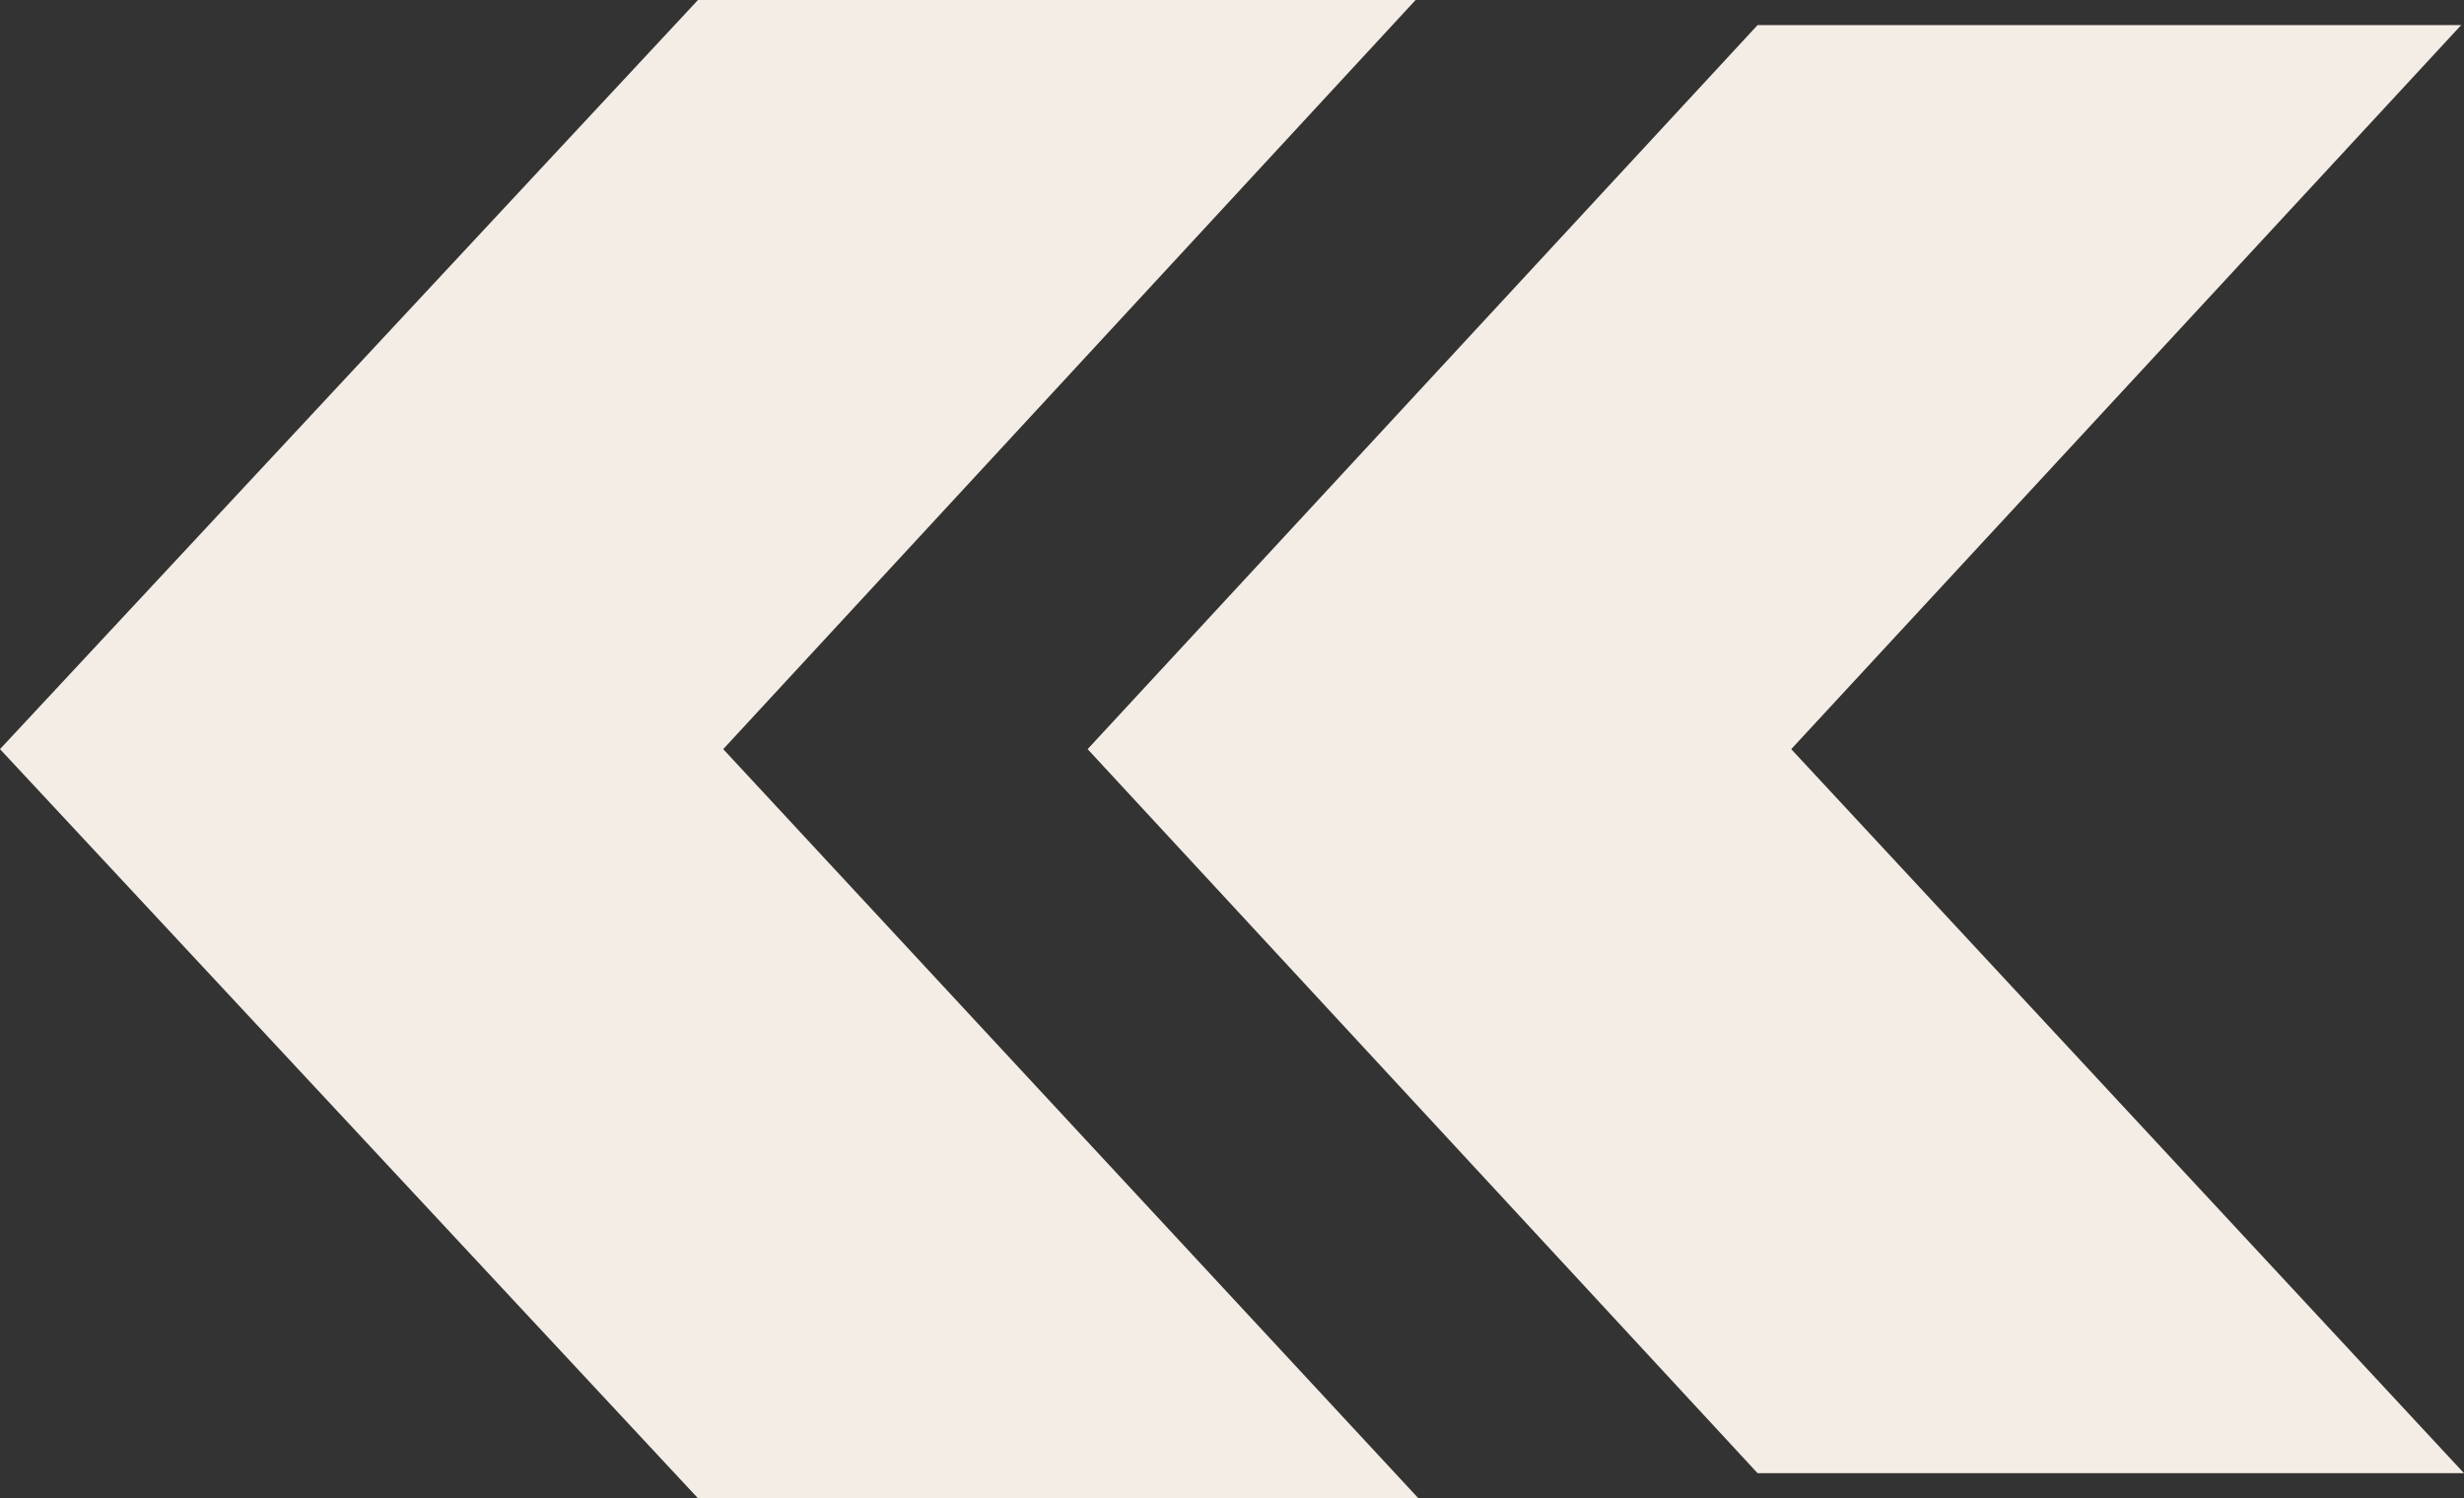 <svg width="74" height="45" viewBox="0 0 74 45" fill="none" xmlns="http://www.w3.org/2000/svg">
<rect x="0" y="0" width="74" height="45" fill="#333333" stroke="none"/>
<path d="M0 22.5L20.962 0H42.514L21.72 22.5L42.598 45H20.962L0 22.5ZM32.664 22.5L52.785 0.753H73.916L53.795 22.5L74 44.247H52.785L32.664 22.5Z" fill="#F4EDE5"/>
</svg>

